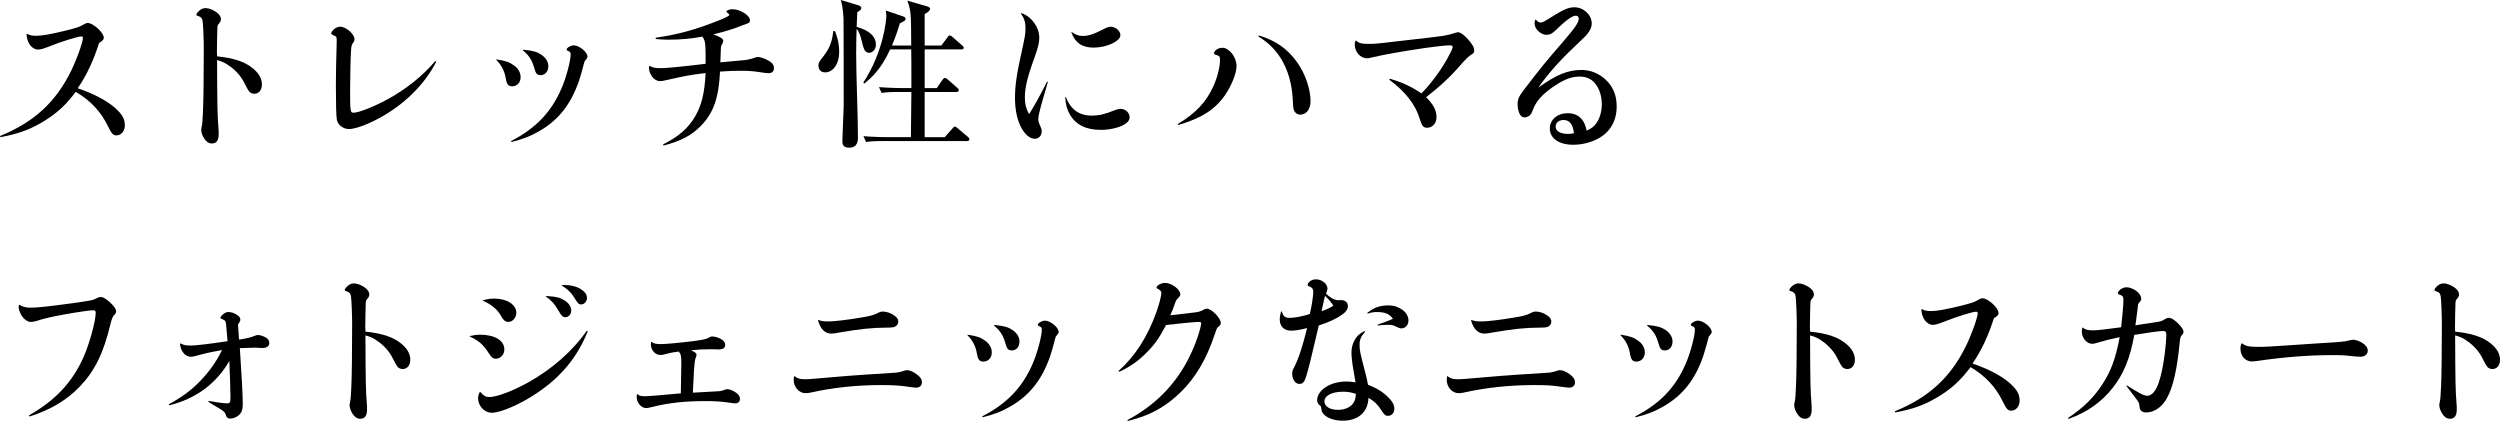 <?xml version="1.0" encoding="UTF-8"?>
<svg id="_レイヤー_2" data-name="レイヤー 2" xmlns="http://www.w3.org/2000/svg" viewBox="0 0 308.774 52">
  <g id="TEX">
    <g>
      <path d="M3.36,4.18c.32.18.58.24,1.12.24.7,0,1.7-.18,3.38-.58,1.64-.4,1.96-.52,2.36-.76.36-.2.44-.24.62-.24.68,0,1.98,1.2,1.98,1.82,0,.22-.14.38-.58.64-.68,2.16-1.54,4-2.64,5.6,2.2.74,4.04,1.76,5.04,2.84.56.6.78,1.08.78,1.76,0,.68-.46,1.22-1.02,1.22-.42,0-.58-.16-1.04-1.08-.88-1.84-2.16-3.2-4-4.3-1.24,1.64-2.28,2.6-3.86,3.58-1.7,1.06-3.24,1.62-5.44,2.02l-.06-.14c4.18-1.7,6.88-4.16,8.8-8.08.68-1.4,1.44-3.5,1.44-4.04,0-.12-.06-.18-.2-.18-.42,0-2.5.64-4.02,1.26-.68.26-1,.36-1.32.36-.76,0-1.38-.84-1.42-1.9l.08-.04Z"/>
      <path d="M31.21,8.42c.76.62,1.14,1.28,1.14,2.02,0,.68-.38,1.14-.94,1.14-.2,0-.44-.08-.58-.22q-.18-.16-.72-1.24c-.34-.7-1.08-1.52-1.84-2.02-.48-.34-.82-.5-1.46-.68.02,5.68.04,6.86.18,8.52.02.2.02.4.02.64,0,.76-.28,1.14-.84,1.14-.38,0-.68-.2-.94-.6-.24-.36-.38-.78-.38-1.1,0-.08.04-.28.08-.46q.08-.36.14-1.82c.06-1.22.1-4.34.1-7.76,0-1.04-.08-2.94-.14-3.34-.04-.36-.2-.56-.5-.64-.24-.08-.28-.1-.28-.18,0-.12.18-.36.38-.52.24-.2.48-.3.76-.3.4,0,.9.2,1.36.52.34.26.54.54.54.84,0,.18-.08.34-.22.52-.2.22-.2.24-.22.56-.02.36-.06,2.38-.06,2.9,0,.12,0,.36.02.62,2.04.2,3.42.66,4.4,1.46Z"/>
      <path d="M53.884,7.62c-1.46,2.86-4.02,5.36-7.14,7.02-1.44.78-2.92,1.3-3.64,1.3-.72,0-1.4-.52-1.5-1.16-.08-.38-.12-2.02-.12-4.22,0-1.42.04-3.24.1-5.26v-.36c0-.38-.04-.44-.4-.58-.18-.08-.28-.16-.28-.24,0-.12.18-.36.36-.52.24-.2.48-.3.76-.3.72,0,1.76.92,1.76,1.54,0,.18-.08.34-.22.52q-.16.18-.2.76c-.06.7-.12,3.46-.12,4.94,0,2.78.02,2.86.44,2.86.62,0,2.48-.74,4.12-1.62,2.32-1.26,4.38-2.9,5.96-4.76l.12.08Z"/>
      <path d="M61.342,7.34c1.14.18,1.6.34,2.14.74.54.38.82.9.82,1.46,0,.64-.44,1.12-1.04,1.12-.46,0-.66-.22-.78-.9-.16-1-.52-1.68-1.2-2.38l.06-.04ZM63.122,17.42c3.04-1.56,4.96-3.56,6.22-6.48.58-1.3,1.14-3.44,1.14-4.24,0-.22-.08-.32-.3-.4-.14-.06-.2-.1-.2-.18,0-.22.52-.52.88-.52.68,0,1.7.84,1.7,1.4,0,.1-.08.24-.2.38-.16.16-.16.18-.22.4-.08.38-.5,1.84-.64,2.24-1,2.86-2.5,4.78-4.84,6.14-1.12.66-2.12,1.04-3.5,1.38l-.04-.12ZM64.622,6.14c1.26.12,1.7.26,2.28.64.54.4.82.86.82,1.42,0,.62-.4,1.08-.92,1.08-.48,0-.62-.16-.84-.94-.26-.94-.66-1.54-1.4-2.14l.06-.06Z"/>
      <path d="M80.99,4.66c2.86-.42,5.04-1.02,8.04-2.24.64-.26,1.04-.48,1.04-.56,0-.08-.06-.16-.24-.3-.08-.06-.12-.1-.12-.14,0-.12.4-.28.74-.28.98,0,2.18.76,2.18,1.38,0,.14-.08.28-.22.34q-.1.06-.58.22c-.04,0-.16.06-.38.14-.82.34-1.9.68-3.34,1.02.94.36,1.22.54,1.22.84,0,.08-.02.12-.2.48-.08.14-.1.26-.1.52,0,.12-.02.32-.02.58-.02.48-.02.68-.04,1.04,1.82-.16,2.48-.22,3.02-.28q.66-.08,1.3-.32c.08-.04.2-.06.34-.06.38,0,1.18.32,1.6.66.26.2.36.42.36.72,0,.4-.24.62-.7.62q-.26,0-1.26-.16c-.66-.1-1.34-.14-2.18-.14-.72,0-1.32.02-2.52.1-.16,3.28-.8,5.1-2.36,6.7-1.16,1.18-2.42,1.86-4.62,2.44l-.06-.14c1.96-1,3.06-1.96,3.94-3.42.82-1.38,1.2-2.94,1.32-5.4-2.06.26-2.48.34-4.68.84-.62.14-.74.16-.94.16-.38,0-.72-.2-1-.56-.22-.32-.38-.74-.38-1.06,0-.06.02-.12.04-.24l.08-.02c.32.22.66.28,1.36.28.64,0,2.54-.18,5.52-.54,0-1.06,0-1.68-.02-1.86-.02-.84-.1-1.12-.38-1.5-1.32.26-2.72.38-4.18.38-.54,0-.88-.02-1.58-.08v-.16Z"/>
      <path d="M101.924,8.94c-.78,0-.84-.66-.84-.84,0-.34.06-.44.7-1.26.9-1.18,1.02-2.12,1.14-3h.2c.2.52.52,1.34.52,2.56,0,1.62-.84,2.54-1.72,2.54ZM107.344,6.52c-.58,0-.7-.6-.92-1.48-.14-.62-.34-1.16-.62-1.48-.02.34-.06,1.48-.06,3.04,0,2.9.22,7.52.22,10.42,0,.26,0,1.22-1.06,1.22-.72,0-.86-.34-.86-.78,0-.7.16-3.8.16-4.44,0-1.66,0-10.18-.02-10.72-.08-1.3-.18-1.7-.34-2.3l2.14.64c.12.04.4.14.4.34,0,.26-.36.44-.5.52-.04.74-.04,1.12-.08,1.82.56.16,2.38.68,2.38,2.2,0,.6-.44,1-.84,1ZM119.424,17.42h-10.3c-1.22,0-1.66.04-2.16.12l-.32-.72c1.2.1,2.62.12,2.84.12h3.02c0-.9.04-4.8.06-5.58h-1.52c-1.22,0-1.66.04-2.16.12l-.32-.72c1.22.1,2.62.12,2.84.12h1.16v-1.46c0-.54,0-2.86-.02-3.32h-2.6c-1.16,2.5-2.3,3.5-3.2,4.22l-.12-.12c2.48-3.78,2.84-7.68,2.84-8.18,0-.16,0-.32-.06-.72l2.12.72c.12.04.32.1.32.3,0,.2-.06.24-.7.56-.18.56-.4,1.36-.98,2.74h2.38c-.02-3.94-.02-4.28-.48-5.54l2.3.66c.42.12.52.22.52.36,0,.1-.12.34-.68.64v3.88h2.06l.74-.98c.08-.12.16-.26.3-.26.14,0,.26.12.38.22l1.14,1c.1.08.2.16.2.3,0,.18-.18.2-.32.2h-4.5v4.78h1.5l.68-1c.12-.16.2-.26.32-.26s.32.16.36.2l1.14,1c.12.1.22.2.22.32,0,.18-.18.22-.32.22h-3.9v5.58h2.48l.94-1.06c.1-.12.18-.24.3-.24.14,0,.24.1.38.22l1.24,1.04c.12.1.18.18.18.3,0,.18-.16.22-.3.22Z"/>
      <path d="M126.16,1.62c1.26.44,2.2,1.74,2.2,3.04,0,.64-.14,1.18-.62,2.54-.84,2.28-1.16,3.64-1.16,4.86,0,.78.14,1.34.52,2.04.66-1.04,1.42-2.42,2.22-4.02l.1.04q-.16.52-.86,3c-.2.76-.32,1.3-.32,1.6,0,.22.06.46.2.74.2.46.22.54.22.78,0,.5-.36.9-.84.9-.6,0-1.22-.5-1.7-1.4-.5-.96-.76-2.2-.76-3.66,0-1.52.22-3.02.88-5.94.32-1.44.42-2,.42-2.64,0-.74-.14-1.2-.56-1.82l.06-.06ZM131.64,11.98c.6,1.54,1.64,2.3,3.2,2.3.9,0,1.58-.16,2.88-.68.32-.12.48-.16.66-.16.62,0,1.14.48,1.14,1.04,0,.38-.26.7-.84,1-.7.34-1.72.56-2.74.56-1.8,0-3.06-.62-3.8-1.9-.36-.62-.52-1.2-.58-2.14l.08-.02ZM132.38,3.96c.48.34.86.48,1.32.48.76,0,1.4-.22,2.68-.88.38-.2.6-.26.82-.26.58,0,1.18.52,1.18,1.04,0,.76-1.7,1.54-3.3,1.54-1.42,0-2.28-.58-2.76-1.88l.06-.04Z"/>
      <path d="M145.464,15.32c2.24-1.34,3.56-2.76,4.44-4.76.48-1.08.78-2.34.78-3.2,0-.36-.08-.46-.48-.58-.18-.04-.26-.12-.26-.2,0-.34.52-.68,1.04-.68.84,0,1.74,1.16,1.74,2.26,0,.88-.6,2.38-1.4,3.56-1.24,1.8-2.92,2.88-5.8,3.72l-.06-.12ZM155.484,4.38c2.08.62,3.58,1.68,4.74,3.34,1,1.4,1.64,3.3,1.64,4.78,0,.98-.52,1.66-1.26,1.66-.38,0-.72-.26-.82-.64q-.08-.24-.12-1.3c-.1-1.9-.6-3.6-1.46-5-.74-1.16-1.52-1.92-2.78-2.72l.06-.12Z"/>
      <path d="M171.682,9.72c1.62.5,2.68,1,3.88,1.82,1.22-1.26,2.38-2.82,3.26-4.42.38-.7.6-1.16.6-1.32,0-.14-.1-.2-.36-.2-1.32,0-6.98.88-9.46,1.46-.52.12-.58.14-.76.14-.82,0-1.52-.78-1.52-1.72,0-.18.02-.26.1-.46h.08c.32.3.66.4,1.48.4.74,0,1.1-.02,3.06-.26,3.74-.42,5.78-.66,6.12-.72q.78-.12,1.44-.34c.14-.06.38-.12.48-.12.28,0,.7.28,1.22.86s.78,1.02.78,1.4c0,.24-.1.38-.38.52q-.38.2-1.32,1.28c-1.26,1.46-2.58,2.68-4.24,3.96.92.94,1.28,1.64,1.28,2.48,0,.74-.5,1.3-1.14,1.3-.48,0-.66-.22-.92-1.06-.52-1.78-1.76-3.38-3.78-4.88l.1-.12Z"/>
      <path d="M189.696,2.44c.22.24.38.34.56.34.28,0,.36-.04,1.76-.92,1.2-.74,1.78-.96,2.44-.96,1.14,0,2.14.94,2.14,2,0,.42-.16.8-.52,1.26-.2.26-.62.66-1.48,1.48-1.9,1.78-3.38,3.44-4.6,5.18,2.26-1.62,3.66-2.18,5.36-2.18,1.1,0,2.16.44,2.98,1.22.9.86,1.34,1.92,1.34,3.28,0,1.76-.78,3.14-2.22,3.94-.88.5-2.04.8-3.14.8-1.76,0-2.9-.78-2.9-2.02,0-1.08.94-1.88,2.22-1.88.76,0,1.38.28,1.8.84.24.32.38.66.54,1.32.62-.3.92-.52,1.2-.94.42-.6.66-1.42.66-2.32,0-.92-.24-1.74-.68-2.38-.48-.7-1.14-1.04-2.06-1.04-.96,0-1.84.32-3.02,1.1-1.5,1-2.32,1.86-2.72,2.94-.2.5-.28.66-.5.82-.16.1-.36.18-.54.18-.3,0-.52-.16-.66-.5-.14-.32-.22-.76-.22-1.14,0-.58.16-.94.7-1.66.08-.1.26-.32.48-.62,1.6-2.1,2.48-3.18,4.4-5.38,1.52-1.76,1.98-2.44,1.98-2.9,0-.22-.16-.36-.38-.36-.44,0-1.18.54-2.46,1.78-.48.46-.72.58-1.16.58-.4,0-.88-.26-1.2-.68-.16-.2-.26-.5-.26-.78,0-.12.02-.2.08-.4h.08ZM193.116,14.82c-.58,0-.98.34-.98.82,0,.54.58.9,1.52.9.24,0,.34-.02.74-.08-.12-1.1-.54-1.64-1.28-1.64Z"/>
      <path d="M3.58,51.3c3.28-1.86,5.36-4.1,6.74-7.2.74-1.66,1.5-4.46,1.5-5.46,0-.24-.08-.32-.3-.32-.36,0-1.8.2-3.36.48-1.6.28-2.68.52-3.64.84-.24.08-.52.12-.7.12-.4,0-.84-.3-1.16-.8-.2-.34-.36-.76-.36-1.02,0-.06,0-.14.04-.26l.06-.04c.42.26.8.36,1.38.36.88,0,2.14-.14,5.24-.56,2.36-.34,2.4-.34,2.96-.62.18-.1.3-.14.44-.14.3,0,.62.18,1.14.64.54.5.78.84.78,1.14,0,.16-.08.32-.26.48q-.22.2-.42,1.02c-.86,3.64-1.96,5.86-3.8,7.78-1.64,1.7-3.62,2.88-6.2,3.7l-.08-.14Z"/>
      <path d="M22.304,42.42c.4.2.66.26,1.28.26s2.54-.24,4.52-.54q-.1-1.26-.18-2.08c-.04-.38-.12-.5-.38-.6s-.32-.14-.32-.22c0-.12.28-.42.5-.56.18-.1.3-.14.5-.14.34,0,.72.12,1.06.36.3.2.4.36.4.58,0,.14-.04.22-.16.4-.1.12-.12.18-.12.3,0,.06.08,1.32.12,1.76q1.32-.18,1.98-.48c.12-.06.24-.08.38-.08.26,0,.66.14.98.32.24.14.4.4.4.66,0,.38-.32.62-.8.62-.1,0-.32,0-.56-.02-.18-.02-.34-.02-.58-.02-.3,0-.64.02-1.7.06.22,3.28.36,5.78.36,6.94,0,.6-.12.98-.44,1.3-.28.26-.72.46-1.1.46-.16,0-.32-.06-.42-.16q-.04-.04-.18-.42c-.1-.24-.26-.38-.94-.78-.62-.36-.78-.46-1.18-.72l.04-.1c.88.16,1.9.3,2.3.3.32,0,.4-.14.4-.68,0-1.04-.04-2.22-.14-4.56-1.58,2.78-4.14,4.68-7.42,5.48l-.06-.12c1.7-.94,2.78-1.74,3.9-2.9,1.12-1.16,2-2.4,2.68-3.8-1.36.24-2.1.4-3.32.74-.18.06-.38.08-.54.08-.42,0-.8-.26-1.04-.66-.16-.28-.24-.5-.3-.96l.08-.02Z"/>
      <path d="M49.534,42.42c.76.62,1.14,1.28,1.14,2.02,0,.68-.38,1.14-.94,1.14-.2,0-.44-.08-.58-.22q-.18-.16-.72-1.24c-.34-.7-1.08-1.52-1.84-2.02-.48-.34-.82-.5-1.46-.68.02,5.68.04,6.86.18,8.52.02.2.02.4.02.64,0,.76-.28,1.14-.84,1.14-.38,0-.68-.2-.94-.6-.24-.36-.38-.78-.38-1.1,0-.08.04-.28.08-.46q.08-.36.14-1.82c.06-1.22.1-4.34.1-7.76,0-1.04-.08-2.94-.14-3.34-.04-.36-.2-.56-.5-.64-.24-.08-.28-.1-.28-.18,0-.12.18-.36.38-.52.24-.2.48-.3.76-.3.4,0,.9.2,1.36.52.34.26.54.54.54.84,0,.18-.08.34-.22.52-.2.22-.2.24-.22.56-.02.36-.06,2.38-.06,2.9,0,.12,0,.36.02.62,2.04.2,3.42.66,4.4,1.46Z"/>
      <path d="M58.032,41.5c.54-.12.86-.16,1.28-.16,1.8,0,2.98.72,2.98,1.82,0,.62-.46,1.14-1.04,1.14-.4,0-.54-.12-1.02-.88-.58-.88-1.16-1.38-2.22-1.86l.02-.06ZM59.332,48.42c.38.46.66.62,1.08.62.94,0,2.92-.74,4.88-1.84,2.9-1.62,5.44-3.86,7.18-6.34l.12.06c-1.28,3.2-3.3,5.64-6.3,7.64-2,1.36-4.46,2.42-5.54,2.42-.9,0-1.7-.82-1.7-1.76,0-.28.04-.46.2-.8h.08ZM59.632,37.08c.64-.16.94-.2,1.44-.2,1.54,0,2.7.74,2.7,1.76,0,.6-.46,1.12-.98,1.12-.24,0-.46-.1-.62-.3q-.08-.06-.4-.62c-.42-.7-1.2-1.3-2.14-1.7v-.06ZM67.432,36.56c.14,0,.24.02.3.02,1,.06,1.44.18,2.02.54.52.34.8.78.8,1.24s-.34.82-.72.82c-.14,0-.32-.06-.4-.14q-.14-.12-.56-.84c-.34-.62-.82-1.14-1.48-1.6l.04-.04ZM69.392,35.22c.08-.02.14-.02.2-.02.98,0,1.72.2,2.28.6.44.32.62.6.62,1.02,0,.42-.34.78-.7.78-.32,0-.38-.06-.9-.9-.38-.6-.8-1-1.52-1.44l.02-.04Z"/>
      <path d="M80.49,42.24c.26.2.54.26,1.18.26.5,0,2.08-.14,3.9-.36,1.18-.16,1.62-.24,1.94-.42.26-.16.28-.16.48-.16.32,0,.78.14,1.14.36.28.16.44.42.44.68,0,.38-.28.56-.86.56-.14,0-.32,0-.54-.02h-.62c-.7,0-1.24.02-2.2.12.58.28.68.38.68.58q0,.1-.12.4-.12.26-.2,1.54c-.02.36-.06,1.02-.1,2q-.02.36-.04.72,3.06-.16,3.22-.18c.26-.02.32-.04.6-.14.1-.04.24-.08.44-.12h.02c.14,0,.56.14.78.26.52.28.76.6.76.94,0,.36-.22.56-.6.56-.08,0-.28-.02-.5-.06-1.32-.18-1.94-.22-3.22-.22-2.58,0-4.56.22-6.76.78-.22.06-.4.08-.52.08-.6,0-1.16-.68-1.16-1.4,0-.02.02-.18.04-.3l.06-.02c.22.2.42.26.98.26.36,0,2.52-.18,4.38-.36.04-2.06.06-3.04.06-3.6,0-1.02-.04-1.24-.32-1.56-.58.08-1,.14-1.48.28-.54.14-.58.14-.8.14-.62,0-1.16-.6-1.16-1.3,0-.04.02-.16.02-.3h.08Z"/>
      <path d="M98.126,46.46c.3.26.7.38,1.2.38.56,0,.76-.02,4.02-.3,1.2-.12,5.36-.4,6.76-.48.82-.04.88-.06,1.6-.28.1-.04.2-.06.32-.06.34,0,.8.2,1.24.54.44.34.6.6.6.96,0,.42-.28.66-.76.66-.1,0-.44-.04-.72-.08-1.3-.2-2-.24-3.62-.24-2.96,0-5.98.32-8.7.94-.2.04-.4.06-.58.06-.8,0-1.46-.76-1.46-1.66q0-.08.04-.42l.06-.02ZM101.086,39.52c.36.14.66.18,1.22.18.7,0,2.3-.18,4.04-.48,1-.16,1.5-.28,1.94-.5s.52-.24.78-.24c.46,0,1.06.22,1.46.54.3.22.42.44.42.72,0,.26-.16.48-.4.6-.22.1-.38.12-.9.12-2.06.02-3.34.16-6.04.62-.5.1-.74.12-.94.12-.78,0-1.36-.58-1.64-1.66l.06-.02Z"/>
      <path d="M119.536,41.34c1.14.18,1.6.34,2.14.74.54.38.82.9.82,1.46,0,.64-.44,1.12-1.04,1.12-.46,0-.66-.22-.78-.9-.16-1-.52-1.68-1.2-2.38l.06-.04ZM121.316,51.42c3.04-1.56,4.96-3.56,6.22-6.48.58-1.3,1.14-3.44,1.14-4.24,0-.22-.08-.32-.3-.4-.14-.06-.2-.1-.2-.18,0-.22.52-.52.88-.52.68,0,1.7.84,1.7,1.4,0,.1-.08.24-.2.38-.16.16-.16.18-.22.4-.08.38-.5,1.84-.64,2.24-1,2.86-2.5,4.78-4.84,6.14-1.12.66-2.12,1.04-3.5,1.38l-.04-.12ZM122.816,40.14c1.26.12,1.7.26,2.28.64.54.4.82.86.82,1.42,0,.62-.4,1.08-.92,1.08-.48,0-.62-.16-.84-.94-.26-.94-.66-1.54-1.4-2.14l.06-.06Z"/>
      <path d="M138.14,45.82c2-1.76,3.58-4.18,4.68-7.26.32-.88.62-2.02.62-2.36,0-.18-.12-.36-.36-.48-.2-.1-.24-.14-.24-.2,0-.26.58-.58,1.06-.58.8,0,1.88.8,1.88,1.42,0,.12-.06.24-.24.42-.24.24-.3.32-.42.7-.22.6-.36,1-.58,1.46.5-.06.76-.08,1.4-.16.54-.06.94-.1,1.16-.14.96-.1,1.08-.12,1.66-.44.08-.04.22-.08.3-.08.58,0,1.72,1.18,1.72,1.76,0,.2-.08.32-.38.54q-.12.1-.38.9c-.98,2.98-2.36,5.34-4.2,7.12-1.38,1.36-2.96,2.38-4.68,3-.56.2-.98.32-1.84.56l-.06-.12c3.3-1.74,5.8-4.22,7.48-7.44.68-1.32,1.18-2.6,1.5-3.8.1-.42.14-.6.14-.7,0-.14-.08-.18-.34-.18-.44,0-2.64.22-4,.38-.8,1.54-1.4,2.4-2.32,3.32-1.08,1.12-2.12,1.84-3.46,2.46l-.1-.1Z"/>
      <path d="M158.32,38.48c.18.6.42.78.94.78.62,0,1.6-.18,2.52-.48.24-1.02.42-2.22.42-2.78,0-.3-.14-.48-.44-.6-.18-.06-.26-.12-.26-.22,0-.12.14-.32.32-.46.22-.14.44-.22.72-.22.72,0,1.42.56,1.42,1.16,0,.08-.06.3-.18.62.58.54,1.08.8,1.54.8l.3-.02c.52,0,.86.3.86.74,0,.38-.22.7-.66,1.02-.78.56-1.6.94-2.94,1.38q-.08.3-.38,1.62c-.48,2.1-.9,3.78-1.16,4.62-.22.74-.44.98-.84.98-.52,0-.9-.56-.9-1.28,0-.26.04-.42.2-.7.54-1,1.1-2.7,1.64-4.92-.88.22-1.44.32-2,.32-.86,0-1.38-.54-1.38-1.4,0-.3.06-.6.16-.96h.1ZM168.6,40.98c-.5.56-.68.96-.68,1.62s.06.96.7,3.4c.16.6.22.88.34,1.52,1.26.5,1.98.98,2.7,1.76.4.44.56.78.56,1.22,0,.48-.34.86-.78.86-.32,0-.48-.12-.86-.74-.44-.68-.9-1.12-1.56-1.48-.06,1.76-1.26,2.82-3.2,2.82-1.08,0-2.06-.38-2.44-.94-.14-.18-.16-.3-.2-.62,0-.16-.06-.24-.18-.34-.22-.18-.32-.38-.32-.62,0-1.26,1.64-2.32,3.58-2.32.36,0,.62.02,1.16.1q-.08-.56-.36-2.12c-.08-.56-.14-1.1-.14-1.58,0-.72.26-1.44.68-1.94.26-.3.46-.44.94-.7l.06.1ZM164.68,37.76c-.24-.4-.46-.66-1.02-1.22-.1.36-.14.52-.22.92-.14.6-.16.68-.22.98.64-.22,1.02-.4,1.46-.68ZM165.88,48.38c-1.38,0-2.3.48-2.3,1.2,0,.62.68,1.04,1.68,1.04.98,0,1.74-.42,2.04-1.1.08-.2.12-.42.14-.62.02-.08.02-.2.02-.26-.66-.2-1.04-.26-1.58-.26ZM168.86,38.66c.82-.68,1.58-.94,2.66-.94,1.3,0,2.44.86,2.44,1.86,0,.56-.38.98-.88.98q-.26,0-.82-.3c-.18-.1-.42-.14-.78-.14-.42,0-.74.02-1.32.08l-.02-.1c.66-.22,1.46-.52,1.9-.72-.4-.6-.98-.84-1.96-.84-.42,0-.7.04-1.16.2l-.06-.08Z"/>
      <path d="M178.784,46.46c.3.26.7.38,1.2.38.56,0,.76-.02,4.02-.3,1.2-.12,5.36-.4,6.76-.48.82-.04.88-.06,1.6-.28.1-.04.2-.06.32-.06.34,0,.8.2,1.24.54.44.34.6.6.6.96,0,.42-.28.66-.76.66-.1,0-.44-.04-.72-.08-1.3-.2-2-.24-3.62-.24-2.96,0-5.98.32-8.7.94-.2.04-.4.06-.58.06-.8,0-1.46-.76-1.46-1.66q0-.08.04-.42l.06-.02ZM181.744,39.52c.36.14.66.18,1.22.18.7,0,2.3-.18,4.04-.48,1-.16,1.5-.28,1.94-.5s.52-.24.78-.24c.46,0,1.06.22,1.46.54.3.22.42.44.42.72,0,.26-.16.48-.4.6-.22.1-.38.12-.9.12-2.06.02-3.34.16-6.04.62-.5.1-.74.12-.94.12-.78,0-1.36-.58-1.64-1.66l.06-.02Z"/>
      <path d="M200.194,41.34c1.14.18,1.6.34,2.14.74.54.38.82.9.82,1.46,0,.64-.44,1.12-1.04,1.12-.46,0-.66-.22-.78-.9-.16-1-.52-1.68-1.2-2.38l.06-.04ZM201.974,51.42c3.04-1.56,4.96-3.56,6.22-6.48.58-1.3,1.14-3.44,1.14-4.24,0-.22-.08-.32-.3-.4-.14-.06-.2-.1-.2-.18,0-.22.52-.52.88-.52.68,0,1.7.84,1.7,1.4,0,.1-.08.24-.2.38-.16.16-.16.18-.22.4-.08.38-.5,1.84-.64,2.24-1,2.86-2.5,4.78-4.84,6.14-1.12.66-2.12,1.04-3.5,1.38l-.04-.12ZM203.474,40.14c1.26.12,1.7.26,2.28.64.54.4.82.86.82,1.42,0,.62-.4,1.08-.92,1.08-.48,0-.62-.16-.84-.94-.26-.94-.66-1.54-1.4-2.14l.06-.06Z"/>
      <path d="M227.96,42.42c.76.62,1.14,1.28,1.14,2.02,0,.68-.38,1.14-.94,1.14-.2,0-.44-.08-.58-.22q-.18-.16-.72-1.24c-.34-.7-1.08-1.52-1.84-2.02-.48-.34-.82-.5-1.46-.68.02,5.68.04,6.86.18,8.52.02.2.02.4.02.64,0,.76-.28,1.14-.84,1.14-.38,0-.68-.2-.94-.6-.24-.36-.38-.78-.38-1.1,0-.08.04-.28.08-.46q.08-.36.14-1.82c.06-1.22.1-4.34.1-7.76,0-1.04-.08-2.94-.14-3.34-.04-.36-.2-.56-.5-.64-.24-.08-.28-.1-.28-.18,0-.12.18-.36.38-.52.24-.2.48-.3.76-.3.4,0,.9.2,1.36.52.34.26.54.54.54.84,0,.18-.08.34-.22.52-.2.22-.2.24-.22.56-.02.36-.06,2.38-.06,2.9,0,.12,0,.36.02.62,2.04.2,3.42.66,4.4,1.46Z"/>
      <path d="M237.384,38.18c.32.18.58.24,1.12.24.7,0,1.7-.18,3.38-.58,1.64-.4,1.96-.52,2.36-.76.36-.2.44-.24.62-.24.68,0,1.98,1.2,1.98,1.82,0,.22-.14.38-.58.64-.68,2.16-1.54,4-2.64,5.6,2.2.74,4.04,1.76,5.04,2.84.56.6.78,1.08.78,1.76,0,.68-.46,1.22-1.02,1.22-.42,0-.58-.16-1.04-1.08-.88-1.84-2.16-3.2-4-4.3-1.24,1.64-2.28,2.6-3.86,3.58-1.7,1.06-3.24,1.62-5.44,2.02l-.06-.14c4.18-1.7,6.88-4.16,8.8-8.08.68-1.4,1.44-3.5,1.44-4.04,0-.12-.06-.18-.2-.18-.42,0-2.5.64-4.02,1.26-.68.26-1,.36-1.32.36-.76,0-1.38-.84-1.42-1.9l.08-.04Z"/>
      <path d="M257.242,40.46c.3.26.62.34,1.3.34.48,0,1.7-.14,3.44-.38.12-.96.28-2.78.28-3.32,0-.48-.06-.56-.5-.72-.12-.02-.18-.1-.18-.18,0-.32.6-.72,1.04-.72.84,0,1.84.76,1.84,1.4,0,.16-.06.3-.26.5-.1.1-.12.16-.14.32-.04.4-.2,1.68-.32,2.48.94-.14,1.84-.28,2.7-.42.5-.08.56-.1.94-.34.2-.12.34-.16.5-.16.34,0,.8.32,1.3.86.36.4.5.64.5.86,0,.14-.06.28-.18.38q-.22.22-.26.68c-.34,3.56-.82,5.72-1.62,7.16-.58,1.06-1.56,1.74-2.52,1.74-.32,0-.54-.08-.68-.24-.12-.16-.14-.2-.2-.7-.02-.24-.12-.4-.5-.9-.68-.9-1.04-1.38-1.1-1.44l.06-.06c1.68,1.06,2.14,1.28,2.54,1.28.54,0,1.04-.58,1.4-1.62.32-.94.54-2.06.74-3.52.12-.9.2-1.92.2-2.32,0-.42-.08-.54-.4-.54-.42,0-2.02.22-3.56.48-.5,2.86-1.32,4.84-2.66,6.54-1.38,1.76-3.16,3.02-5.46,3.84l-.06-.12c1.88-1.24,3.18-2.52,4.24-4.16,1.06-1.62,1.62-3.12,2.14-5.82-1.2.26-1.8.4-2.44.6-.6.18-.74.22-.96.22-.68,0-1.28-.72-1.28-1.52,0-.04.02-.26.06-.46l.06-.02Z"/>
      <path d="M276.92,42.4c.38.34.86.44,1.96.44.88,0,1.38-.02,4.52-.24l5.68-.38q.6-.04,1.26-.22c.12-.02.22-.04.32-.04.28,0,.78.18,1.12.4.46.3.66.58.66.96,0,.44-.36.74-.92.74-.18,0-.42-.02-.68-.04-1.24-.14-1.62-.16-2.68-.16-2.96,0-5.92.22-9.36.72-.26.04-.5.06-.68.06-.8,0-1.4-.66-1.4-1.56,0-.3.02-.44.14-.66l.06-.02Z"/>
      <path d="M307.634,42.42c.76.62,1.14,1.28,1.14,2.02,0,.68-.38,1.14-.94,1.14-.2,0-.44-.08-.58-.22q-.18-.16-.72-1.24c-.34-.7-1.08-1.52-1.84-2.02-.48-.34-.82-.5-1.46-.68.02,5.68.04,6.86.18,8.52.02.2.02.4.02.64,0,.76-.28,1.14-.84,1.14-.38,0-.68-.2-.94-.6-.24-.36-.38-.78-.38-1.1,0-.08.04-.28.08-.46q.08-.36.14-1.82c.06-1.22.1-4.34.1-7.76,0-1.04-.08-2.94-.14-3.34-.04-.36-.2-.56-.5-.64-.24-.08-.28-.1-.28-.18,0-.12.18-.36.38-.52.24-.2.48-.3.76-.3.4,0,.9.2,1.36.52.34.26.54.54.54.84,0,.18-.08.34-.22.52-.2.22-.2.24-.22.56-.02.36-.06,2.38-.06,2.9,0,.12,0,.36.02.62,2.04.2,3.42.66,4.4,1.46Z"/>
    </g>
  </g>
</svg>